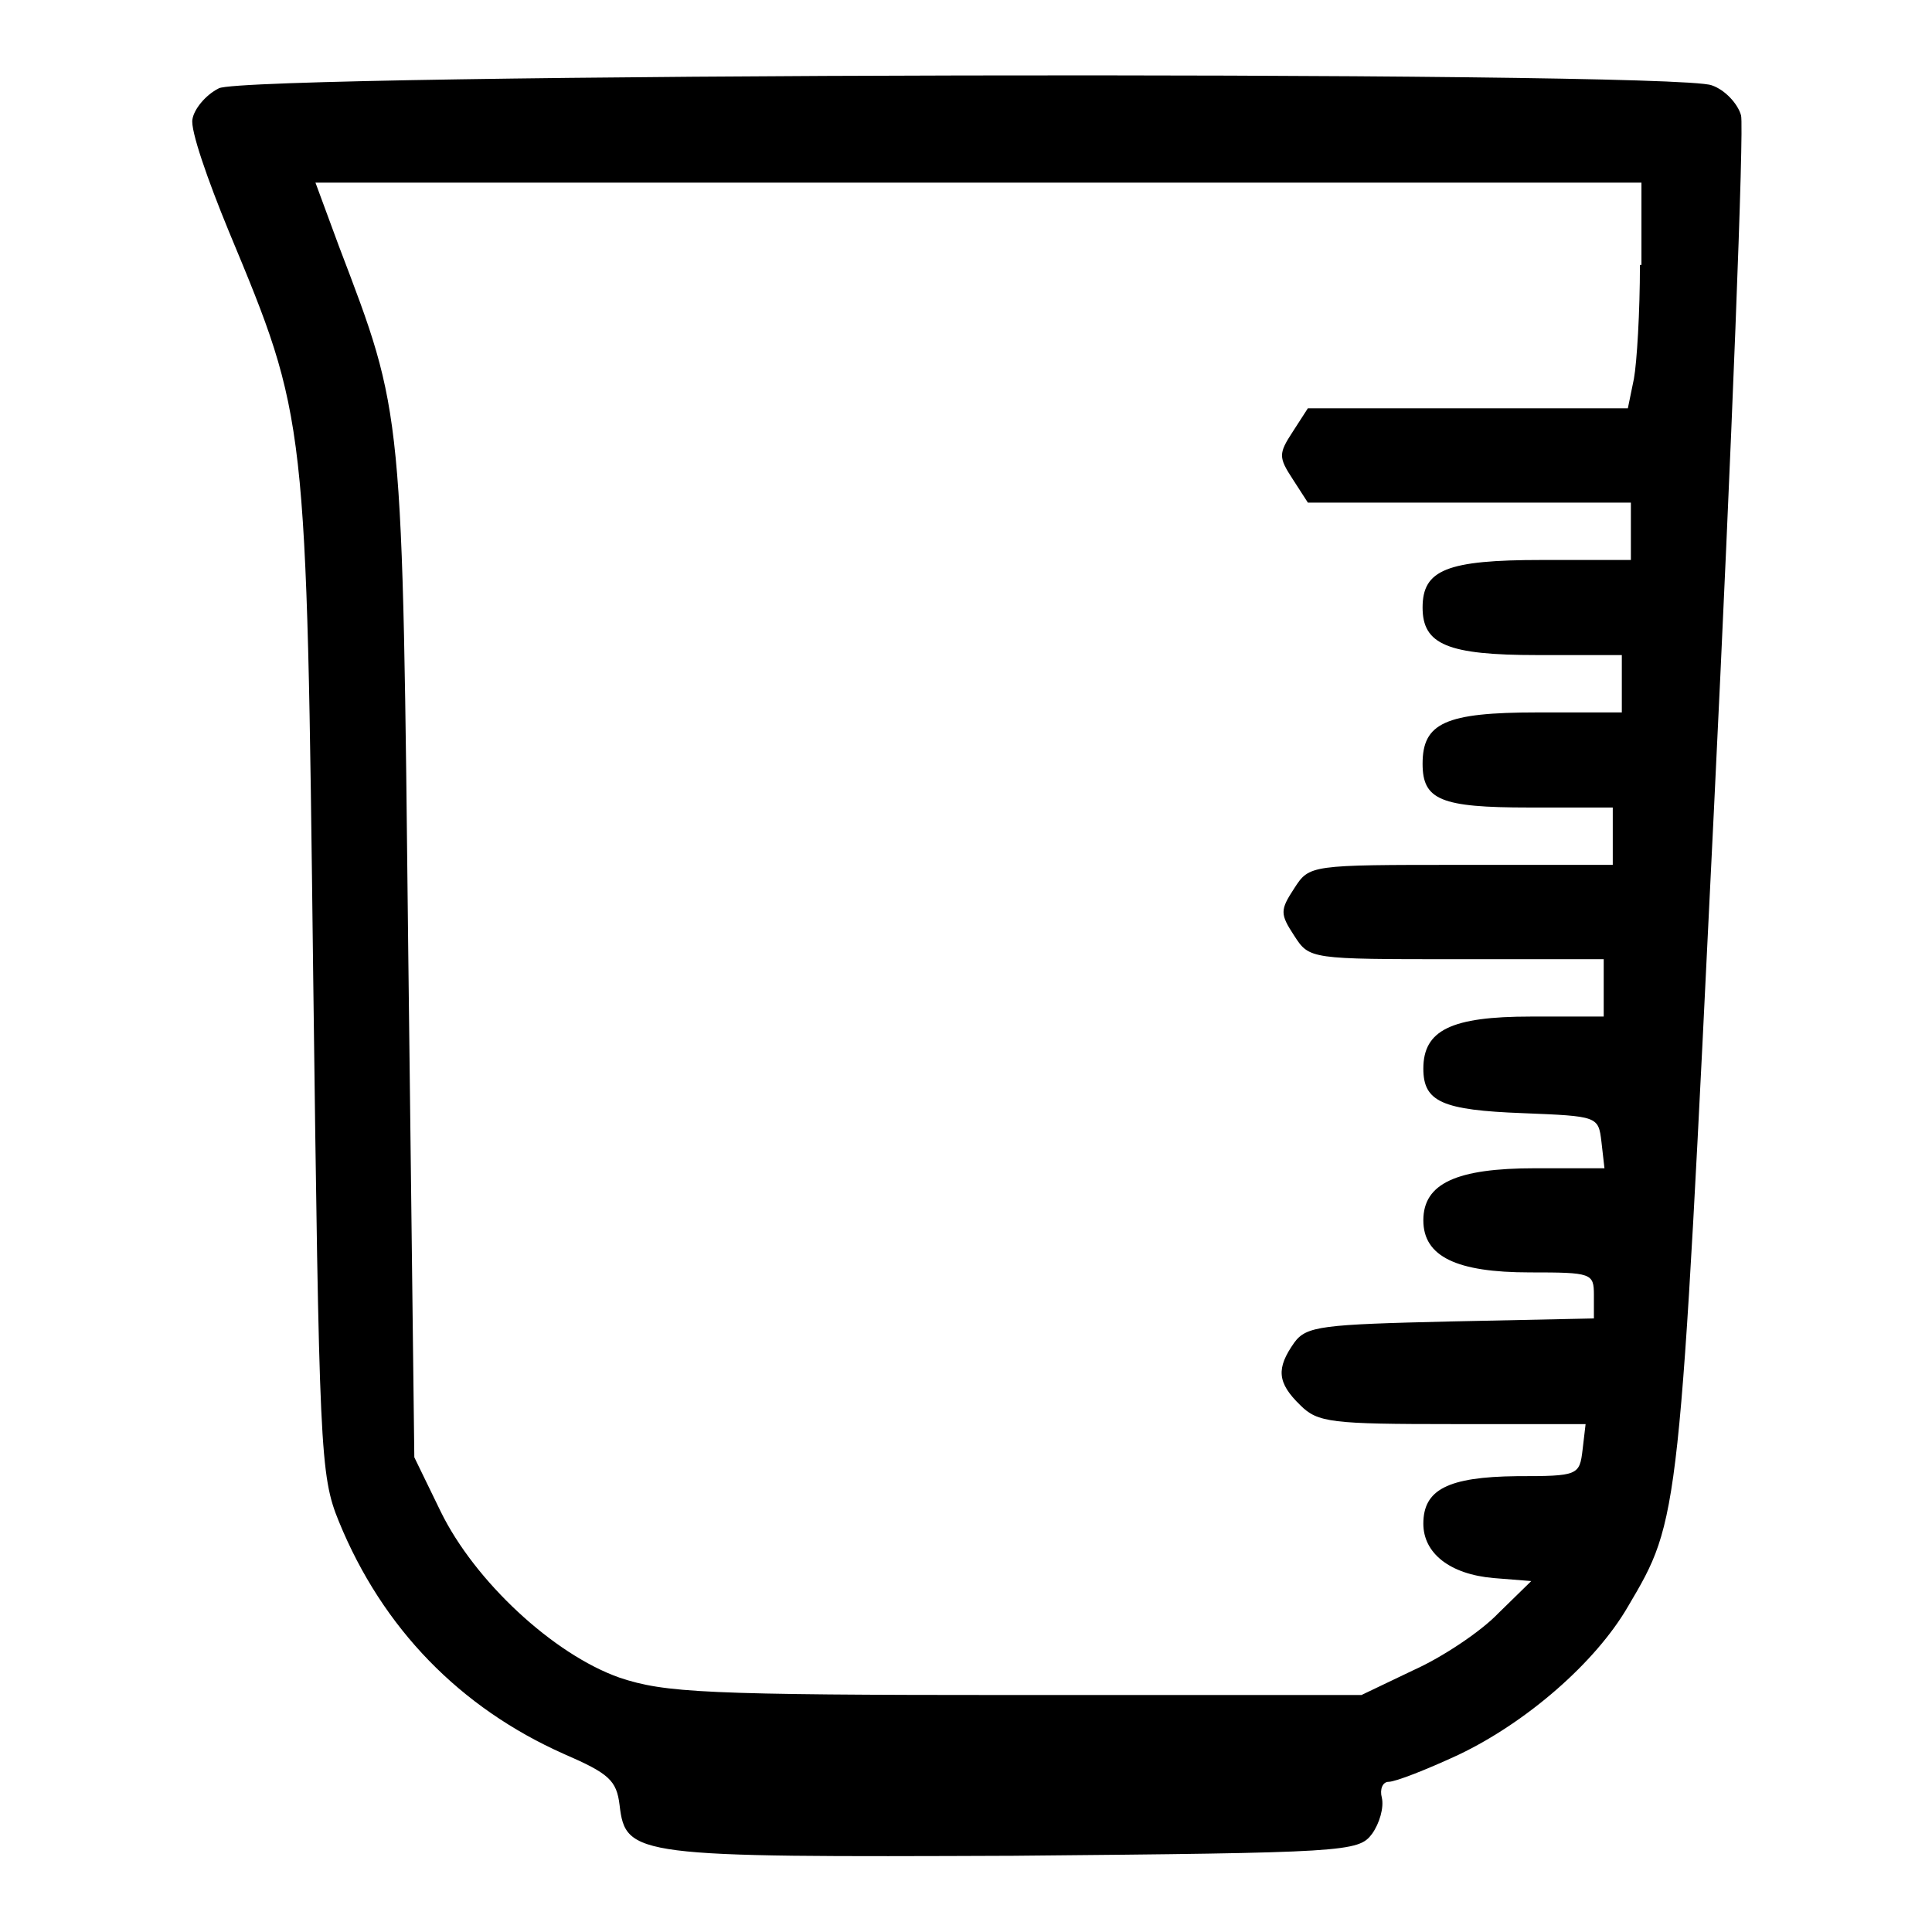 <?xml version="1.0" encoding="utf-8"?>
<!-- Svg Vector Icons : http://www.onlinewebfonts.com/icon -->
<!DOCTYPE svg PUBLIC "-//W3C//DTD SVG 1.1//EN" "http://www.w3.org/Graphics/SVG/1.1/DTD/svg11.dtd">
<svg version="1.1" xmlns="http://www.w3.org/2000/svg" xmlns:xlink="http://www.w3.org/1999/xlink" x="0px" y="0px" viewBox="0 0 256 256" enable-background="new 0 0 256 256" xml:space="preserve">
<g><g><g><path fill="#000000" d="M29,11.7c-1.8,0.9-3.3,2.8-3.5,4.1c-0.3,1.4,2,8,4.8,14.8c10.4,25,10.3,24.5,11.2,98.7c0.8,62.9,0.9,66.2,3.4,72.3c5.8,14.2,16.1,24.7,29.8,30.8c6,2.6,7,3.5,7.4,6.8c0.8,6.8,2.1,6.9,52.2,6.7c44.1-0.4,45.7-0.5,47.5-2.9c1-1.4,1.6-3.5,1.3-4.8c-0.3-1.1,0.1-2.1,0.9-2.1c0.9,0,5-1.6,9.3-3.6c9-4.3,18.1-12.2,22.4-19.6c6.9-11.7,6.8-11.1,11.4-105.5c2.4-49.1,4-90.4,3.6-92.1c-0.4-1.5-2.1-3.4-3.9-4C221.5,9.3,32.8,9.7,29,11.7z M217.3,35.1c0,6.2-0.4,12.9-0.8,15.1l-0.8,3.9h-21.2h-21.2l-2,3.1c-1.9,2.9-1.9,3.4,0,6.3l2,3.1h21.4h21.4v3.8v3.8h-11.8c-12.6,0-15.8,1.3-15.8,6.3c0,4.9,3.3,6.3,15.2,6.3h11.2v3.8v3.8h-11.2c-12.2,0-15.2,1.4-15.2,6.8c0,4.8,2.4,5.8,14.1,5.8h11.1v3.8v3.8h-20.1c-20,0-20.1,0-22.1,3.1c-1.9,2.9-1.9,3.4,0,6.3c2,3.1,2.1,3.1,21.5,3.1h19.5v3.8v3.8h-9.7c-10.5,0-14.2,1.8-14.2,6.9c0,4.4,2.5,5.5,13.2,5.9c9.9,0.4,10,0.4,10.4,3.8l0.4,3.5h-9.2c-10.4,0-14.8,2-14.8,6.9c0,4.8,4.4,6.9,14.1,6.9c8.2,0,8.5,0.1,8.5,3v3.1l-19,0.4c-17,0.4-19.1,0.6-20.7,2.8c-2.4,3.4-2.3,5.3,0.8,8.3c2.3,2.3,4.1,2.5,20.2,2.5h17.6l-0.4,3.4c-0.4,3.4-0.6,3.5-8.7,3.5c-9.2,0.1-12.4,1.8-12.4,6.3c0,3.9,3.5,6.7,9.3,7.2l5,0.4l-4.4,4.3c-2.3,2.4-7.4,5.8-11.2,7.5l-6.9,3.3h-45.8c-41.2,0-46.5-0.3-52.5-2.3c-8.8-3.1-19.2-12.8-23.7-22l-3.5-7.2l-0.8-66.6c-0.8-73-0.6-71.3-9.2-93.9l-3.1-8.4h87.8h87.9V35.1L217.3,35.1z"/></g></g></g>
</svg>
